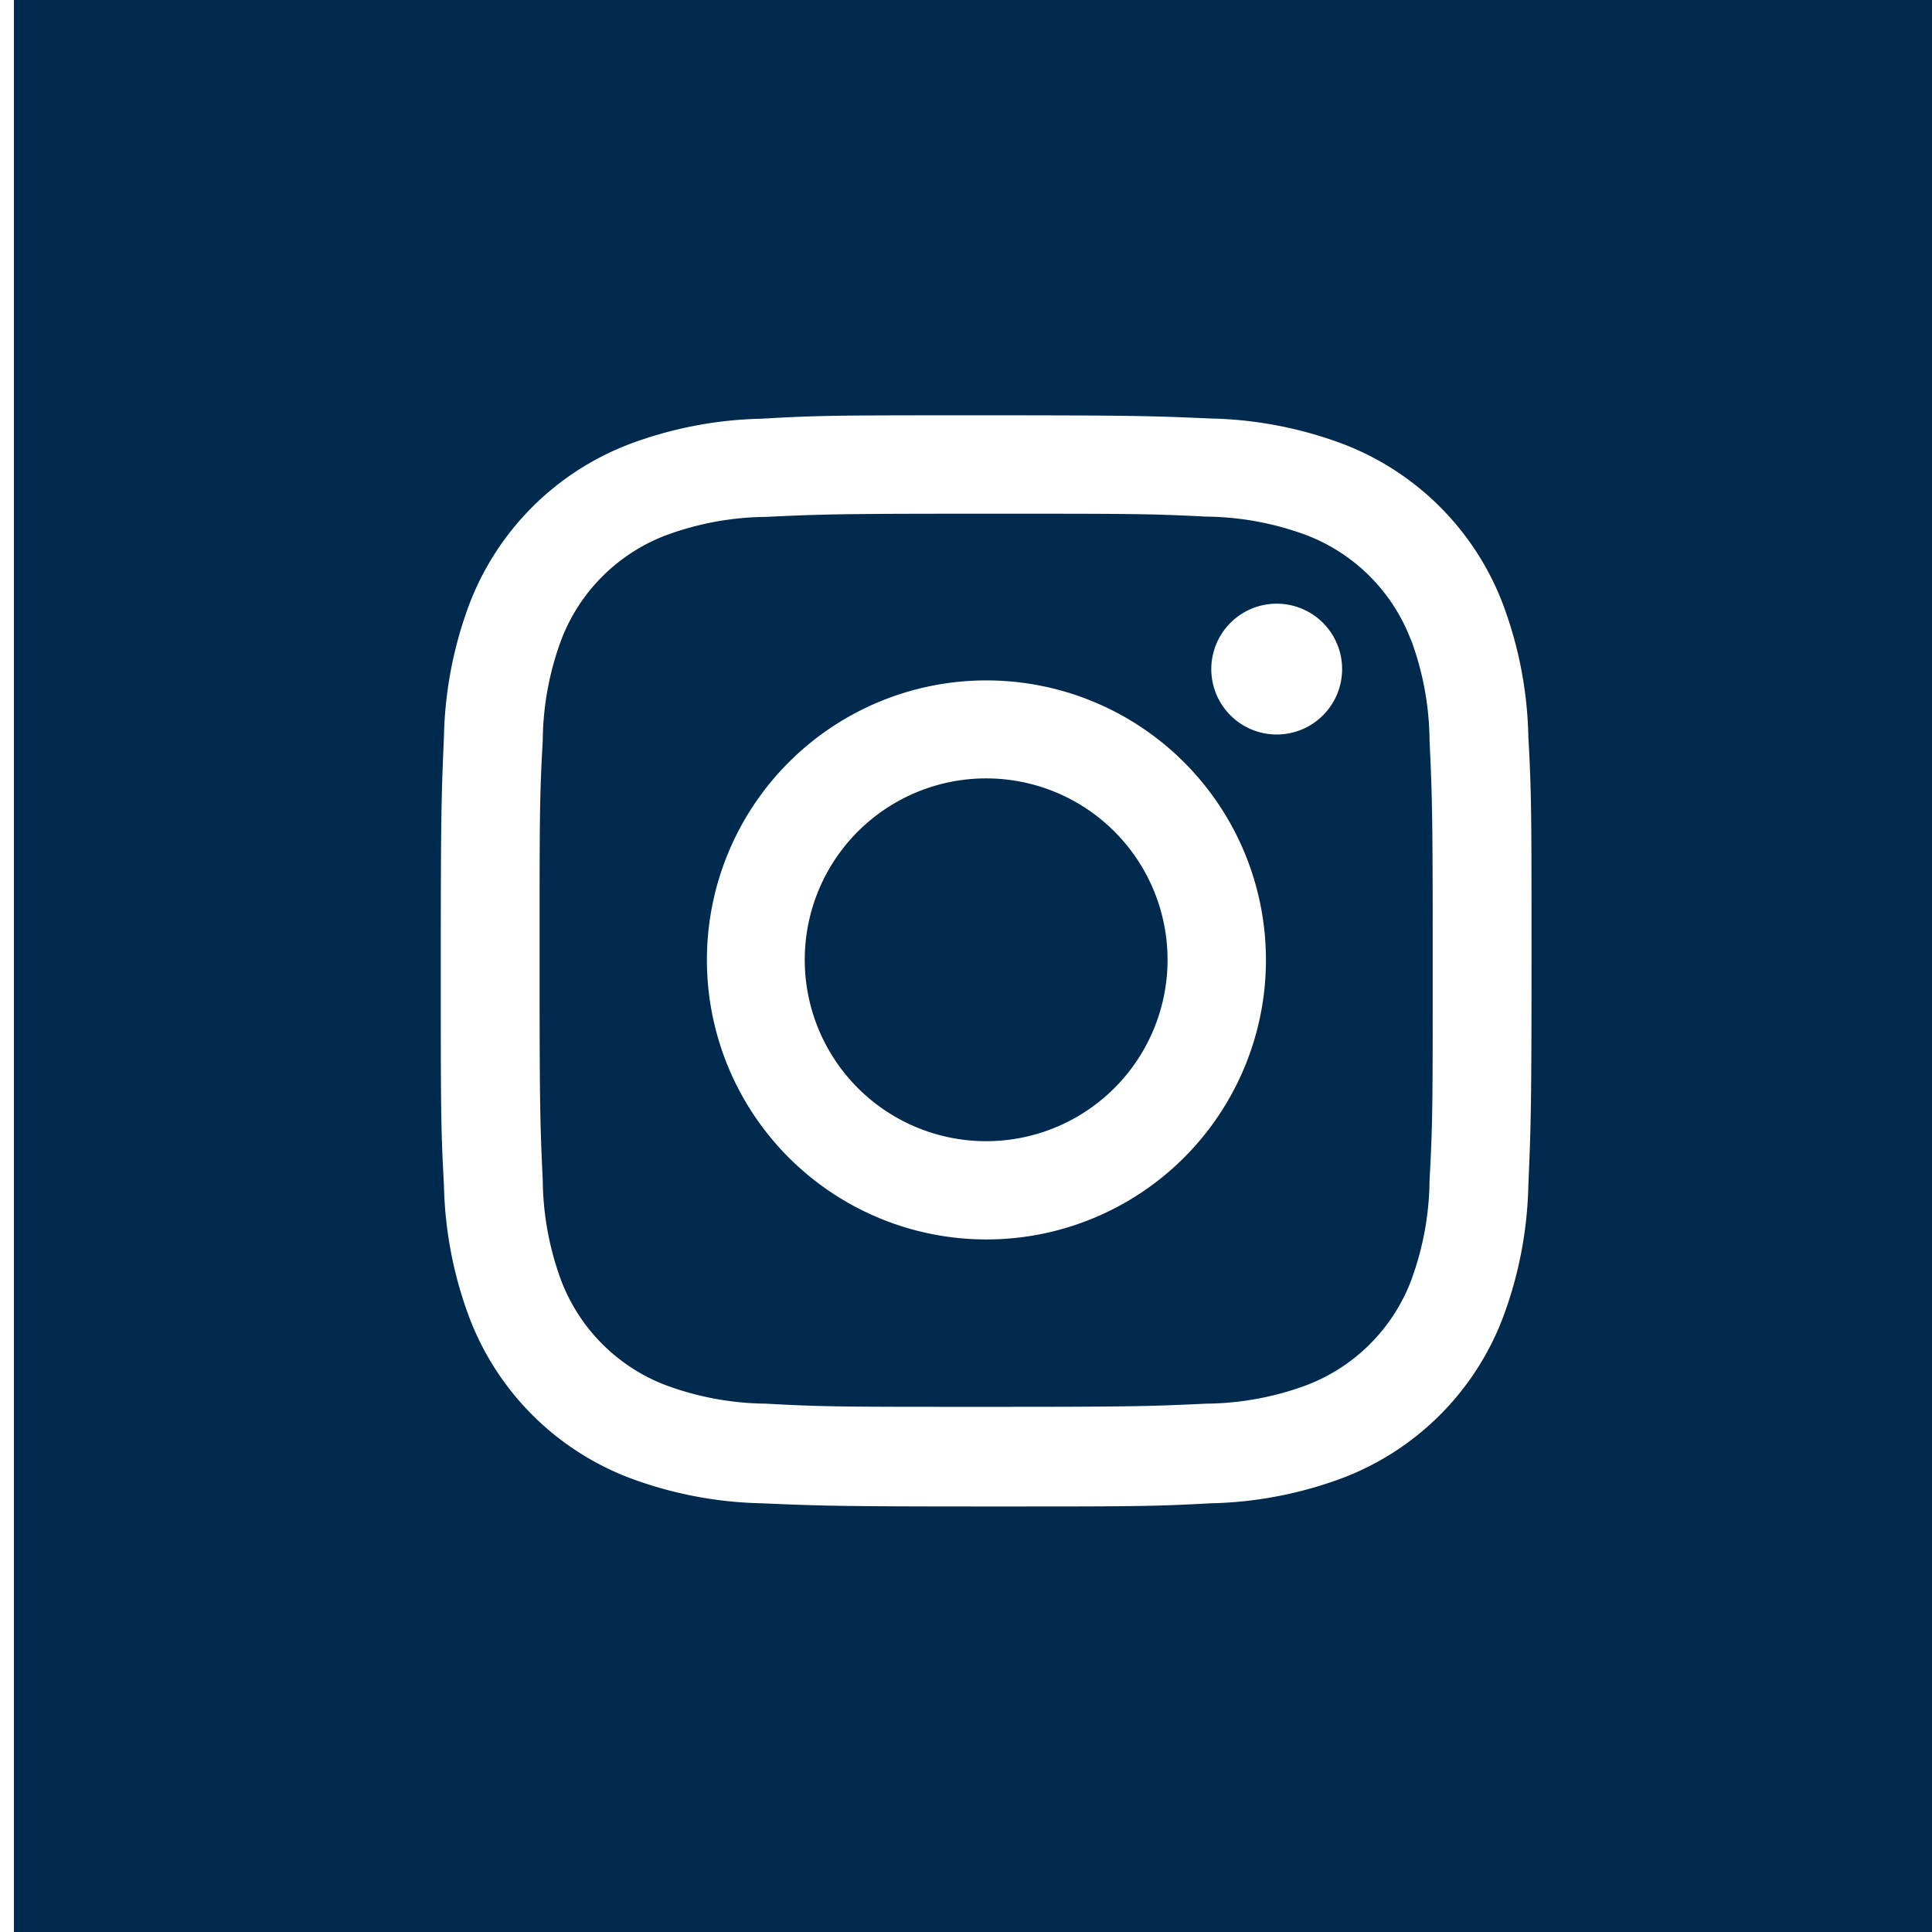 <svg id="Instagram_Icon" data-name="Instagram Icon" xmlns="http://www.w3.org/2000/svg" xmlns:xlink="http://www.w3.org/1999/xlink" width="28" height="28" viewBox="0 0 28 28">
  <defs>
    <clipPath id="clip-path">
      <rect id="Rectangle_83" data-name="Rectangle 83" width="28" height="28" fill="#002a4d"/>
    </clipPath>
  </defs>
  <g id="Group_223" data-name="Group 223" clip-path="url(#clip-path)">
    <path id="Path_347" data-name="Path 347" d="M35.608,24.814a2.622,2.622,0,0,0-1.5-1.5,4.288,4.288,0,0,0-1.465-.272C31.816,23,31.564,23,29.458,23s-2.357.007-3.189.046a4.288,4.288,0,0,0-1.465.272,2.622,2.622,0,0,0-1.5,1.5,4.288,4.288,0,0,0-.272,1.465c-.046.832-.046,1.084-.046,3.189s.007,2.357.046,3.189a4.288,4.288,0,0,0,.272,1.465,2.622,2.622,0,0,0,1.5,1.5,4.288,4.288,0,0,0,1.465.272c.832.046,1.081.046,3.189.046s2.357-.007,3.189-.046a4.288,4.288,0,0,0,1.465-.272,2.622,2.622,0,0,0,1.5-1.5,4.288,4.288,0,0,0,.272-1.465c.046-.832.046-1.084.046-3.189s-.007-2.357-.046-3.189a4.288,4.288,0,0,0-.272-1.465m-6.15,8.7a4.051,4.051,0,1,1,4.051-4.051,4.051,4.051,0,0,1-4.051,4.051M33.669,26.2a.948.948,0,1,1,.948-.948.948.948,0,0,1-.948.948" transform="translate(-15.166 -15.555)" fill="#002a4d"/>
    <path id="Path_348" data-name="Path 348" d="M0,28.181H28.181V0H0ZM21.948,17.359a5.8,5.8,0,0,1-.368,1.916A4.01,4.01,0,0,1,19.259,21.6a5.8,5.8,0,0,1-1.916.368c-.842.046-1.111.046-3.252.046s-2.41-.01-3.252-.046A5.8,5.8,0,0,1,8.922,21.6,4.01,4.01,0,0,1,6.6,19.276a5.8,5.8,0,0,1-.368-1.916c-.046-.842-.046-1.111-.046-3.252s.01-2.41.046-3.252A5.8,5.8,0,0,1,6.6,8.938,4.01,4.01,0,0,1,8.922,6.617a5.8,5.8,0,0,1,1.916-.368C11.68,6.2,11.949,6.2,14.09,6.2s2.41.01,3.252.046a5.8,5.8,0,0,1,1.916.368A4.01,4.01,0,0,1,21.58,8.938a5.8,5.8,0,0,1,.368,1.916c.046.842.046,1.111.046,3.252s-.01,2.41-.046,3.252" transform="translate(0.202 -0.181)" fill="#002a4d"/>
    <path id="Path_349" data-name="Path 349" d="M37.2,34.57A2.629,2.629,0,1,0,39.828,37.2,2.629,2.629,0,0,0,37.2,34.57" transform="translate(-22.907 -23.289)" fill="#002a4d"/>
  </g>
</svg>
